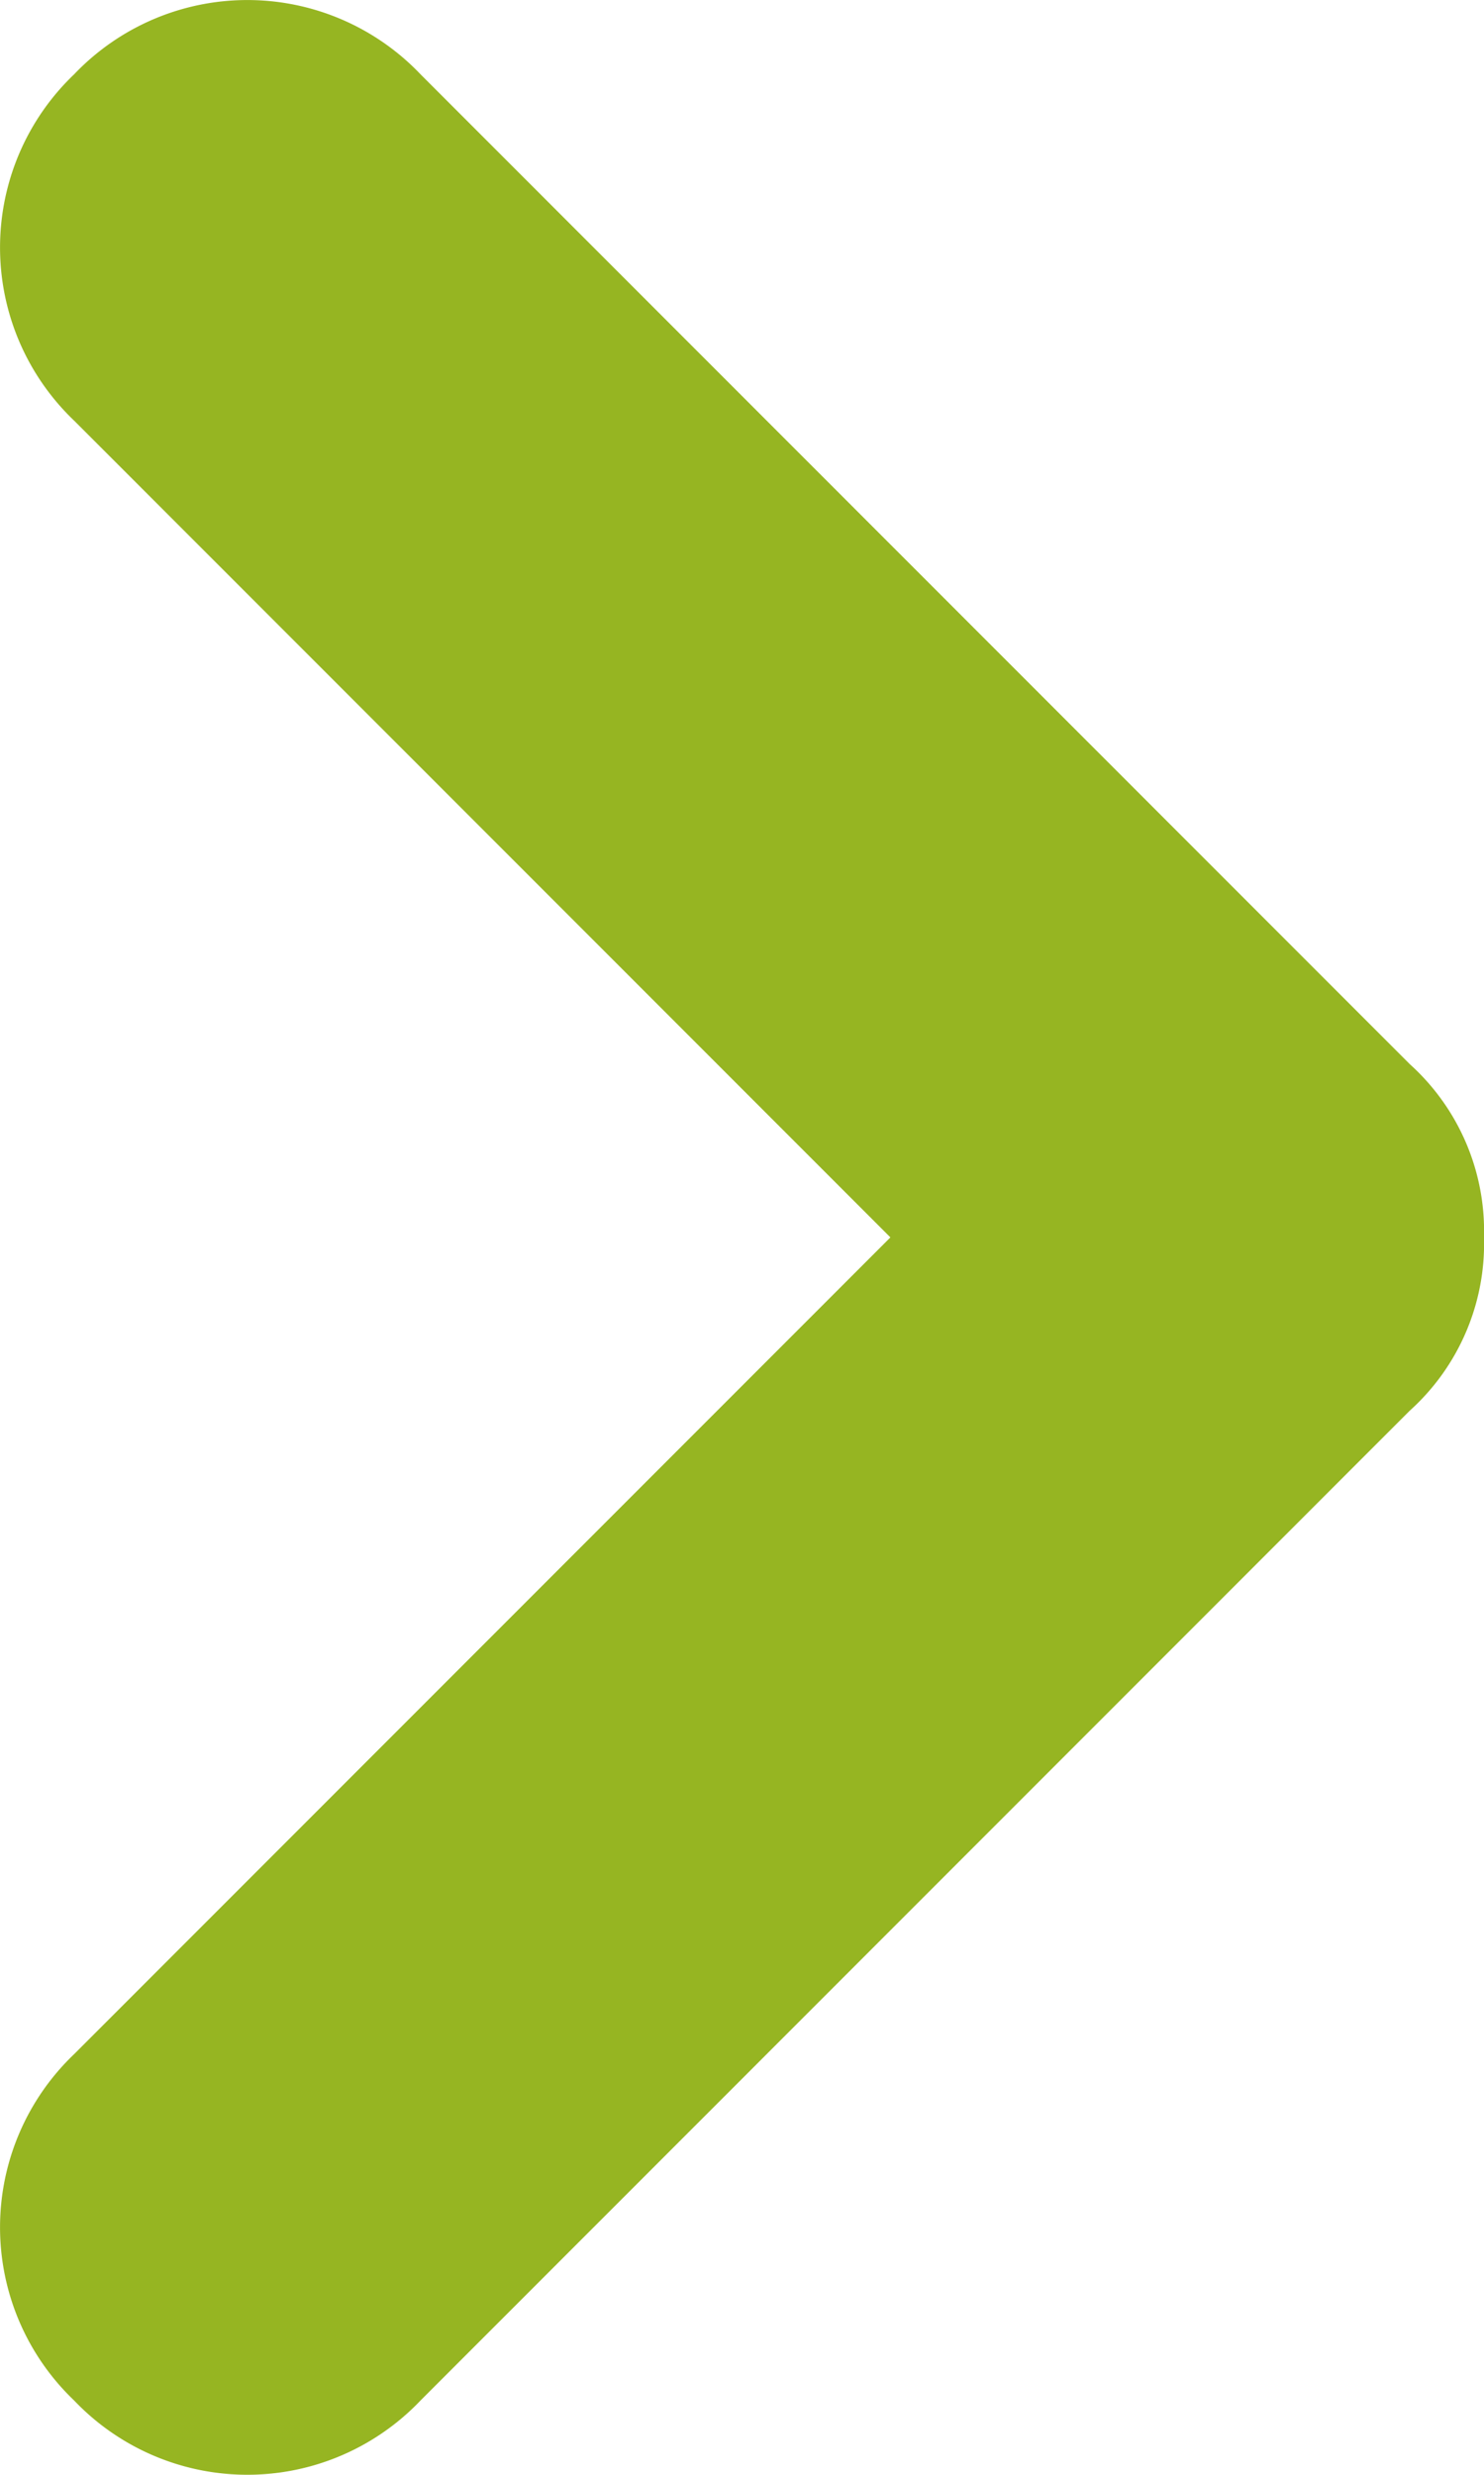 <svg xmlns="http://www.w3.org/2000/svg" width="6" height="10" viewBox="0 0 6 10">
  <g id="arrow" transform="translate(-536 -767)">
    <path id="arrow-2" data-name="arrow" d="M5,6a.908.908,0,0,1-.7-.3l-4-4A.967.967,0,0,1,.3.3.967.967,0,0,1,1.7.3L5,3.6,8.3.3A.967.967,0,0,1,9.7.3a.967.967,0,0,1,0,1.4l-4,4A.908.908,0,0,1,5,6Z" transform="translate(536 777) rotate(-90)" fill="#96b522"/>
  </g>
</svg>
